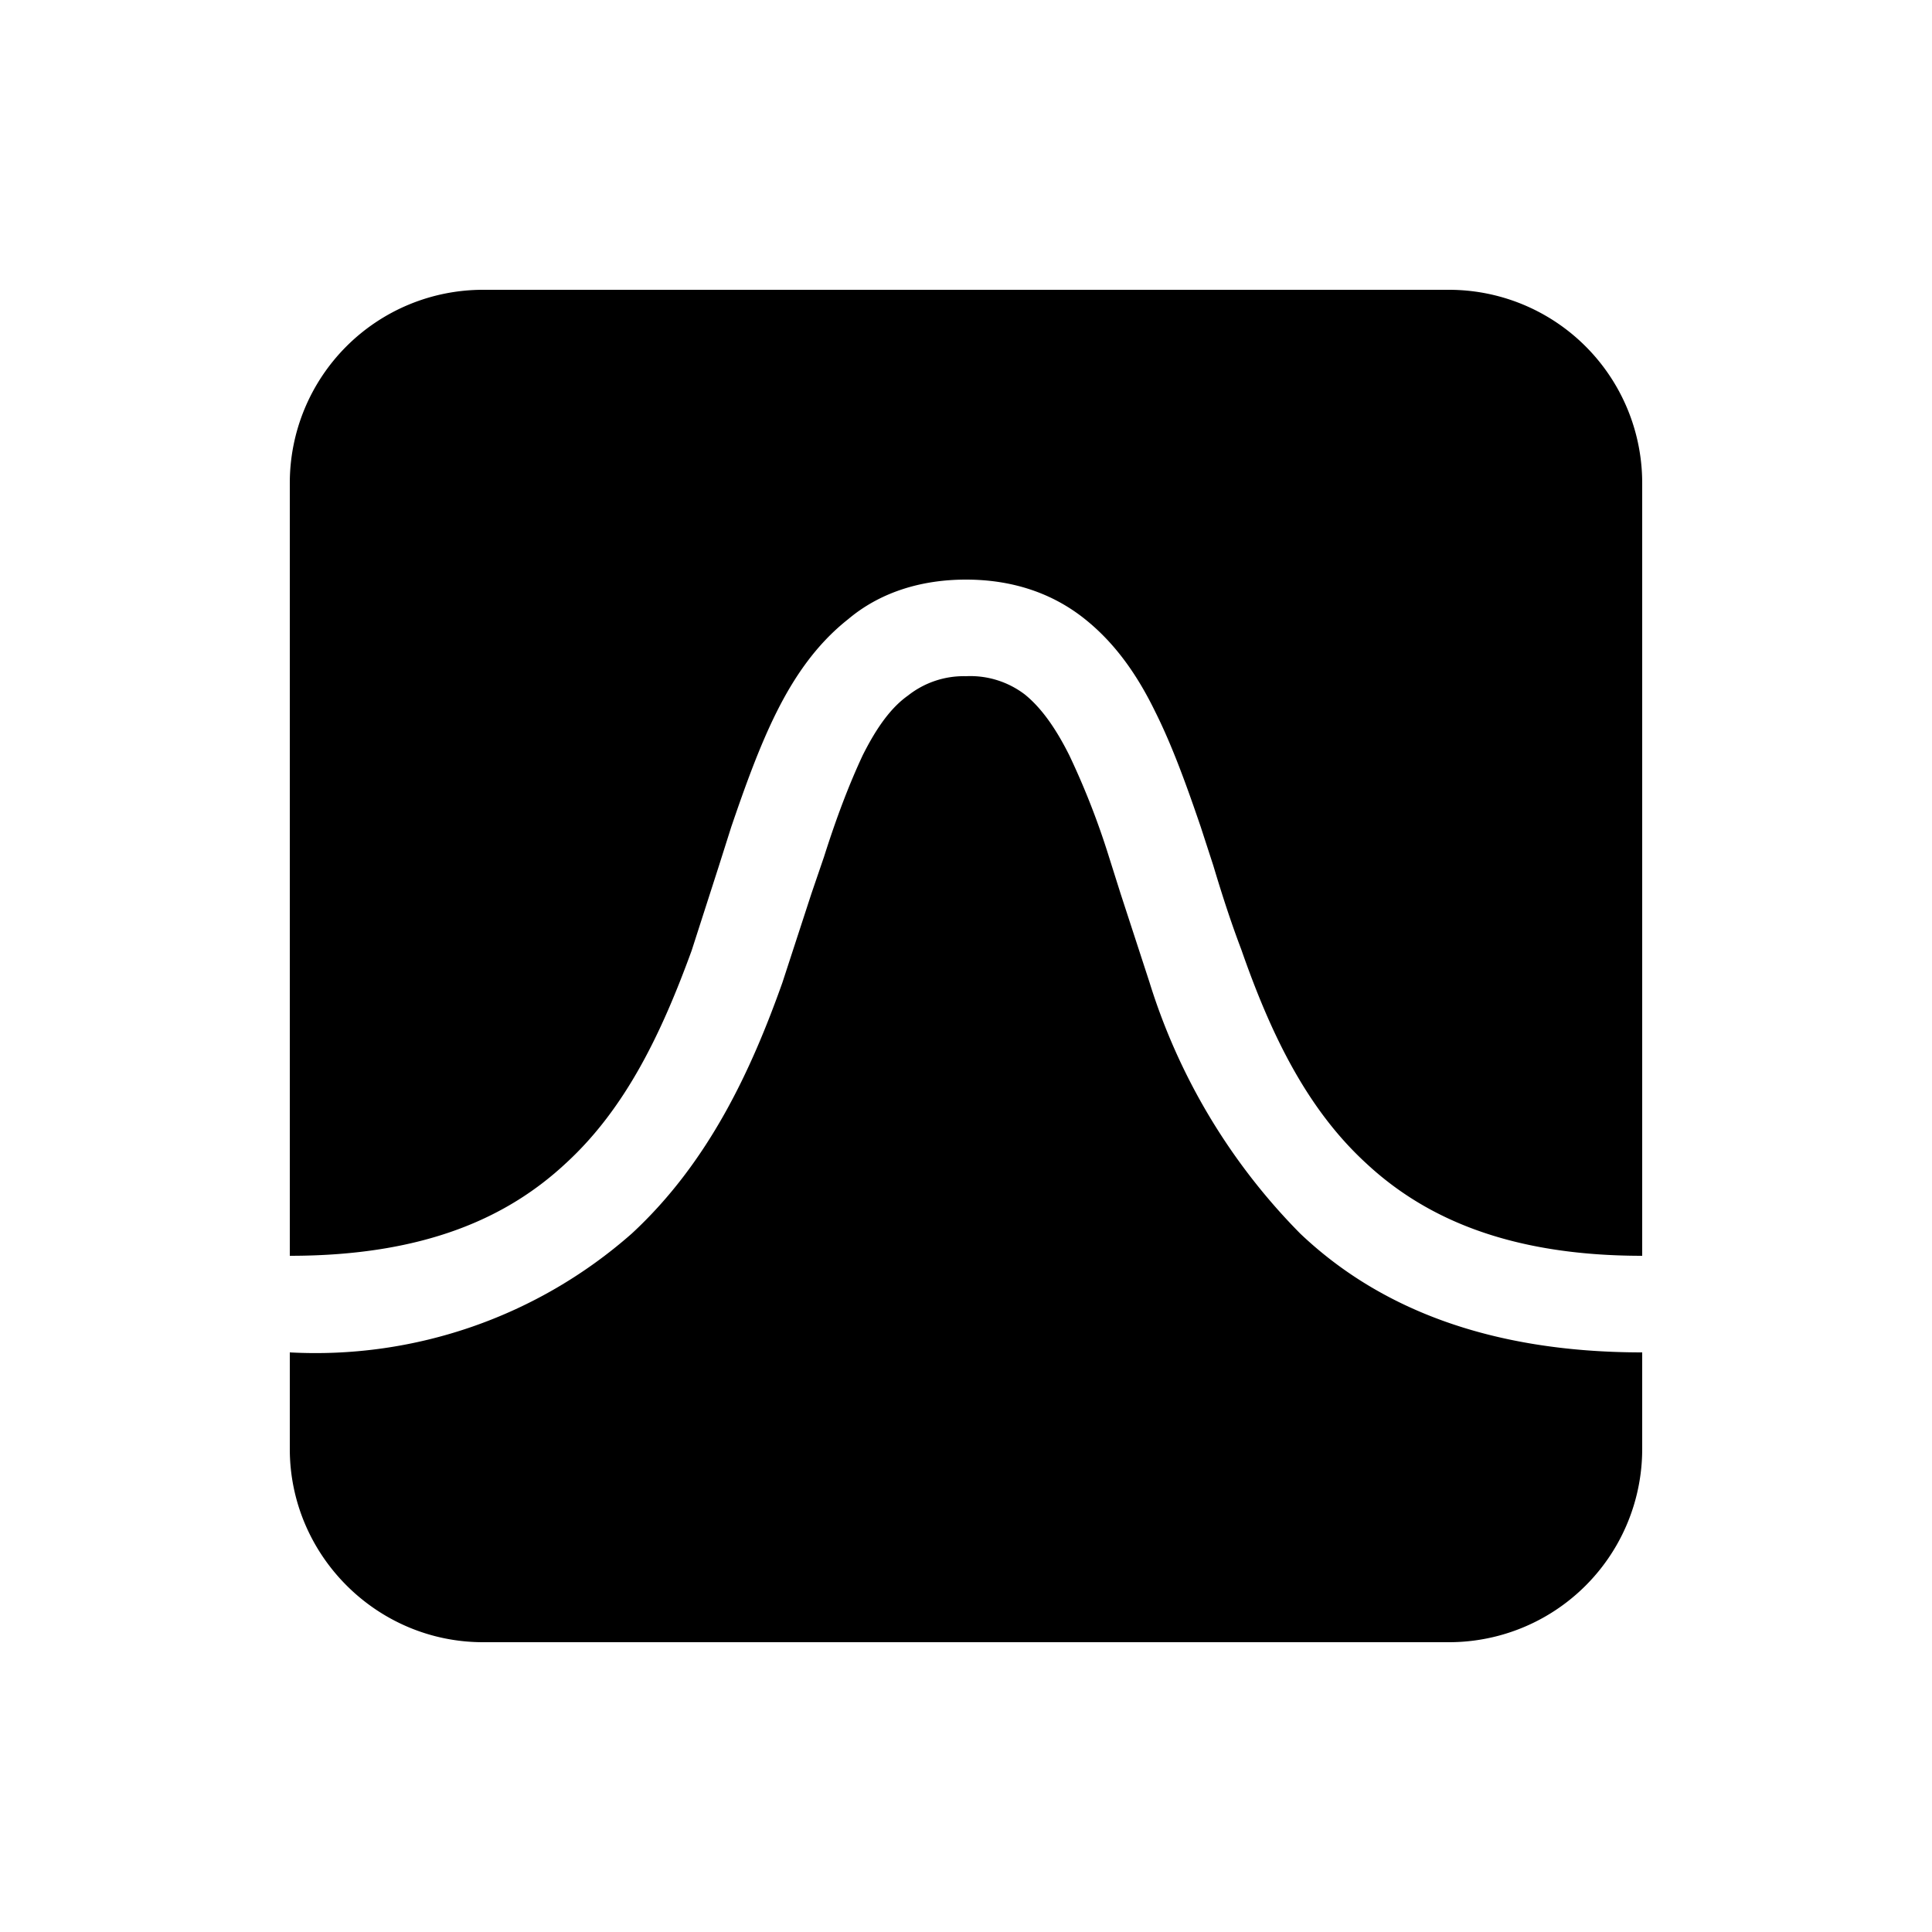 <svg width="20" height="20" viewBox="0 0 20 20" xmlns="http://www.w3.org/2000/svg"><path d="M5 3a2 2 0 0 0-2 2v8c1.4 0 2.26-.4 2.86-.96.62-.57.99-1.35 1.3-2.2l.28-.87.13-.41c.14-.41.29-.83.47-1.19s.41-.7.74-.96C9.1 6.14 9.52 6 10 6s.89.14 1.22.4c.33.26.56.6.74.97.18.36.33.78.47 1.19l.13.4c.09.3.18.58.29.87.3.86.67 1.64 1.29 2.21.6.56 1.47.96 2.86.96V5a2 2 0 0 0-2-2H5Zm12 11c-1.6 0-2.74-.47-3.54-1.23a6.39 6.39 0 0 1-1.56-2.6l-.3-.92-.12-.38a8 8 0 0 0-.41-1.05c-.15-.3-.3-.5-.46-.63A.93.93 0 0 0 10 7a.93.93 0 0 0-.6.2c-.17.12-.32.32-.47.62-.14.3-.27.64-.4 1.05l-.13.38-.3.92c-.32.9-.76 1.86-1.56 2.6A4.95 4.95 0 0 1 3 14v1c0 1.1.9 2 2 2h10a2 2 0 0 0 2-2v-1Z"/></svg>